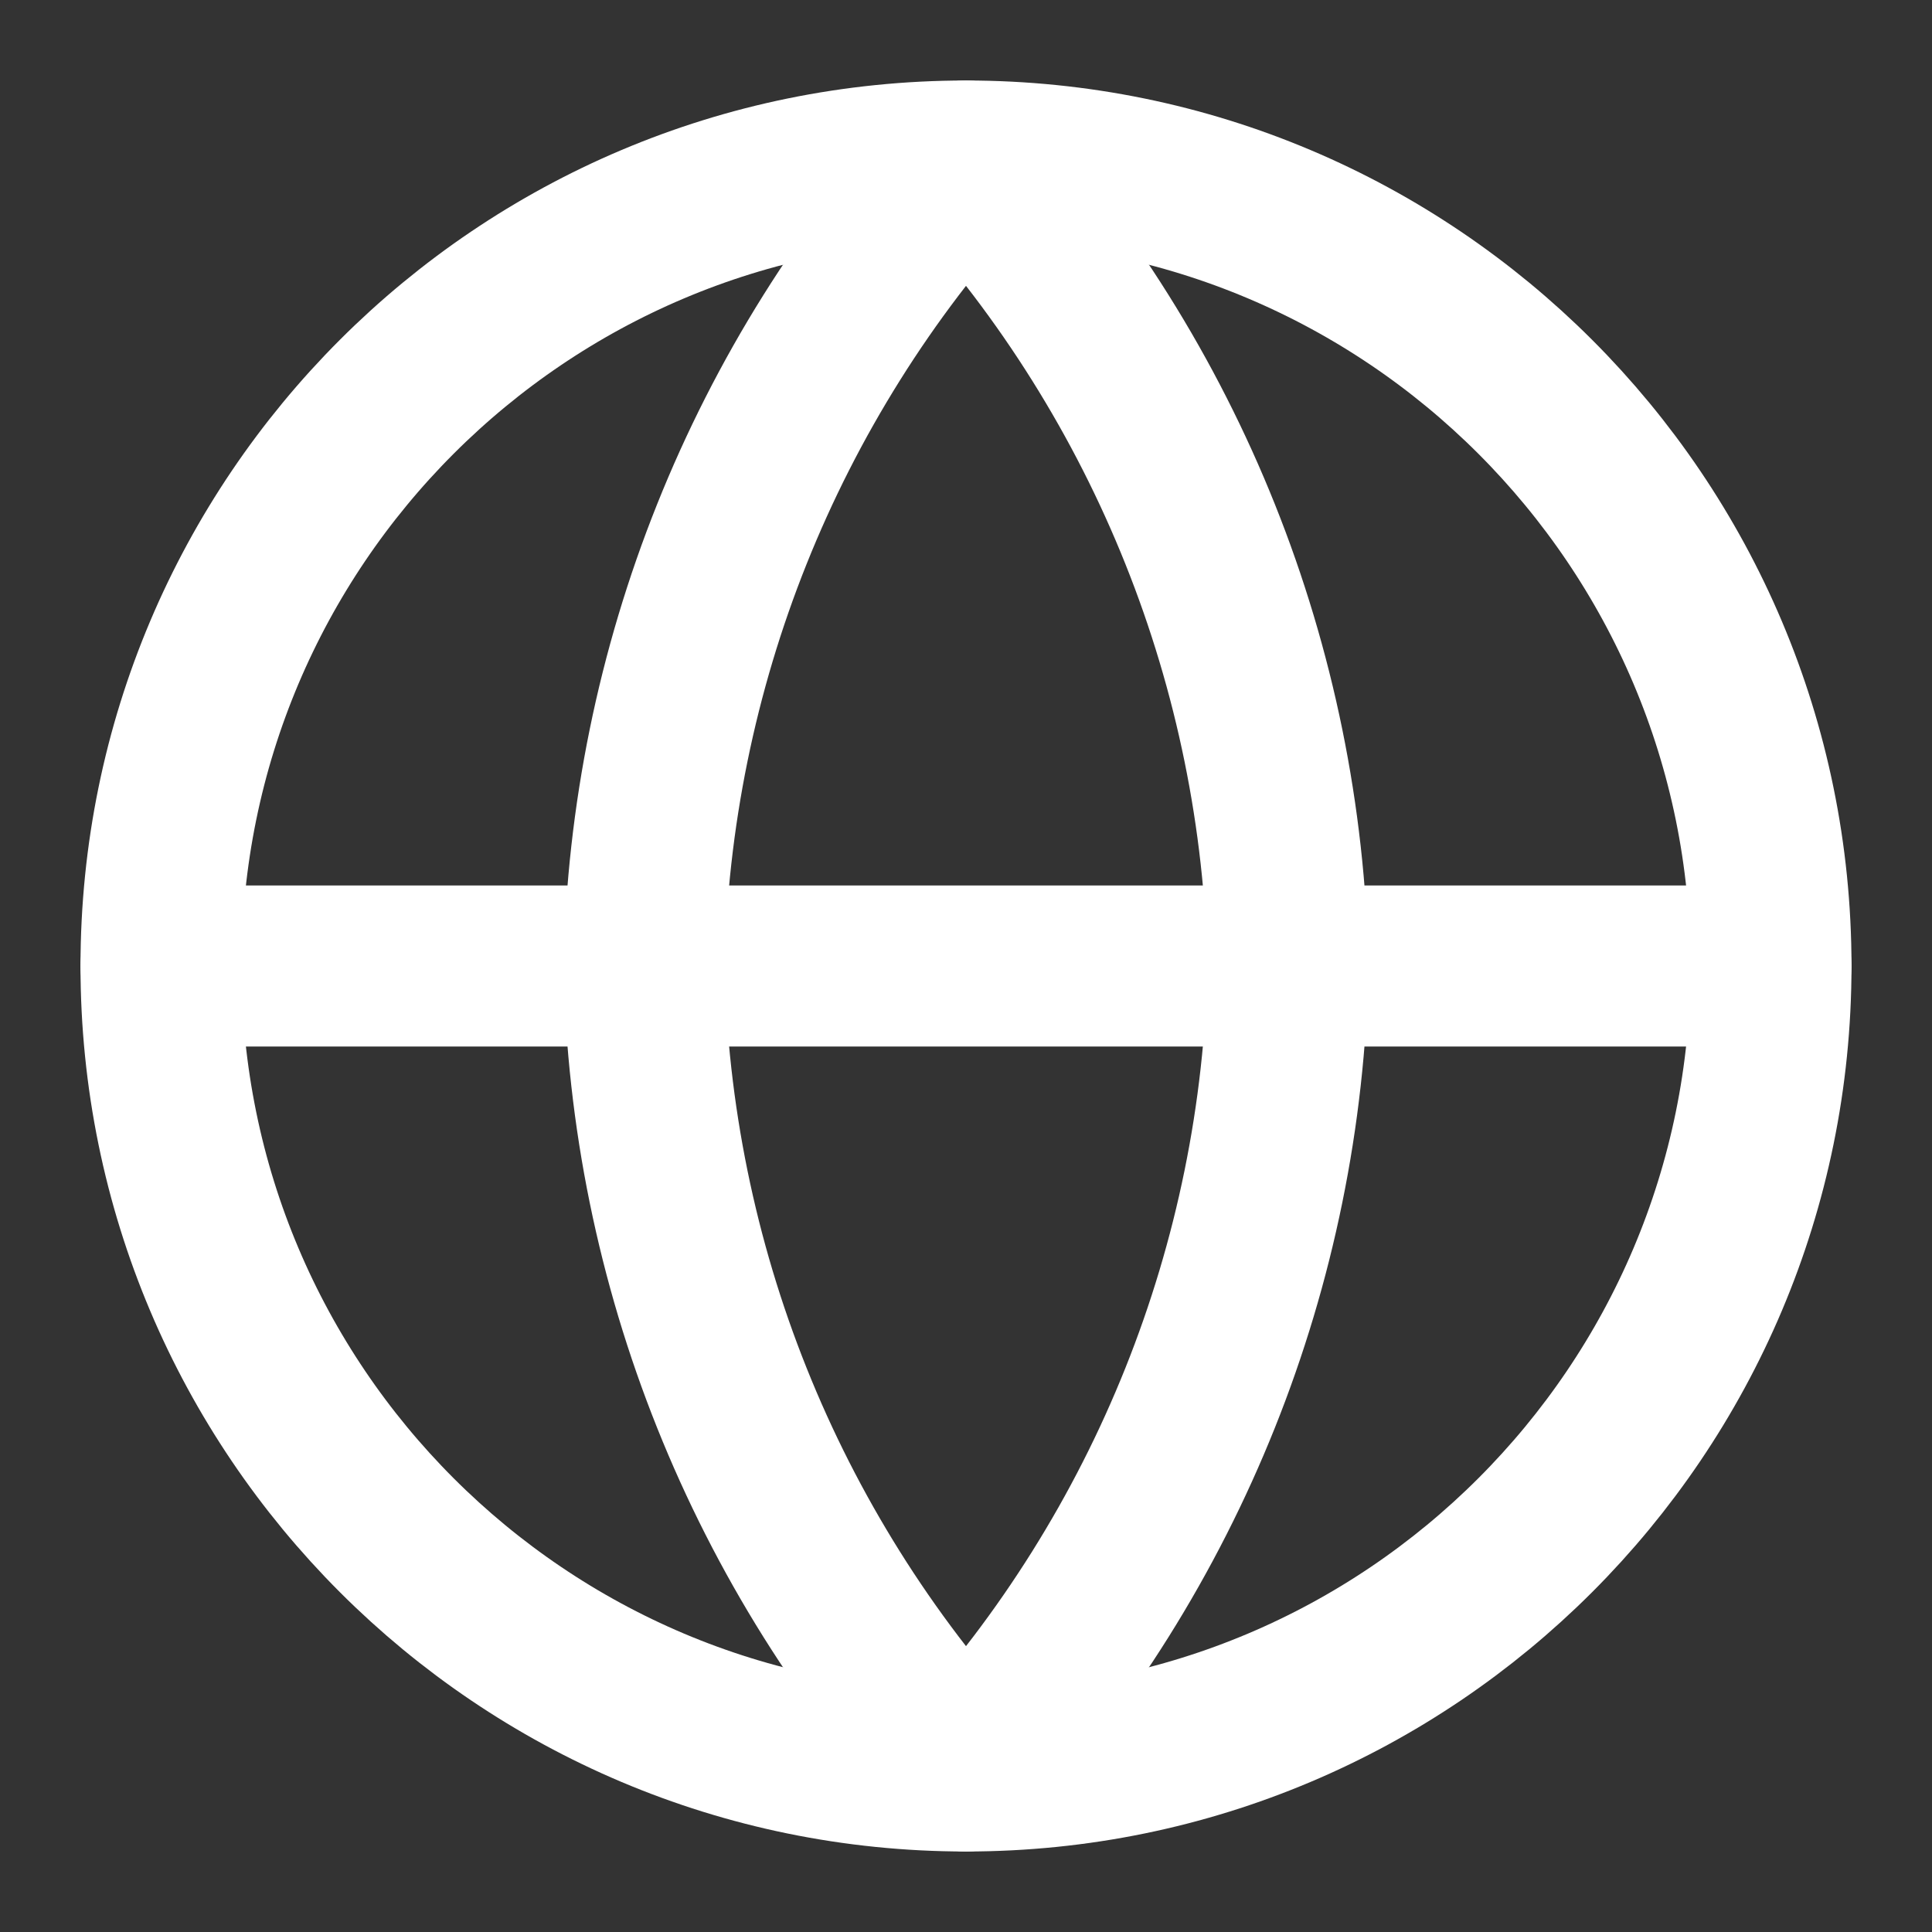 <svg width="24" height="24" viewBox="0 0 24 24" fill="none" xmlns="http://www.w3.org/2000/svg">
<rect x="0" y="0" width="24" height="24" fill="#333333" stroke="none"/>
<path d="M12 22C17.523 22 22 17.523 22 12C22 6.477 17.523 2 12 2C6.477 2 2 6.477 2 12C2 17.523 6.477 22 12 22Z" stroke="white" stroke-width="2" stroke-linecap="round" stroke-linejoin="round"/>
<path d="M2 12H22" stroke="white" stroke-width="2" stroke-linecap="round" stroke-linejoin="round"/>
<path d="M16 12C15.923 8.292 14.501 4.738 12 2C9.499 4.738 8.077 8.292 8 12C8.077 15.708 9.499 19.262 12 22C14.501 19.262 15.923 15.708 16 12Z" stroke="white" stroke-width="2" stroke-linecap="round" stroke-linejoin="round"/>
</svg>
